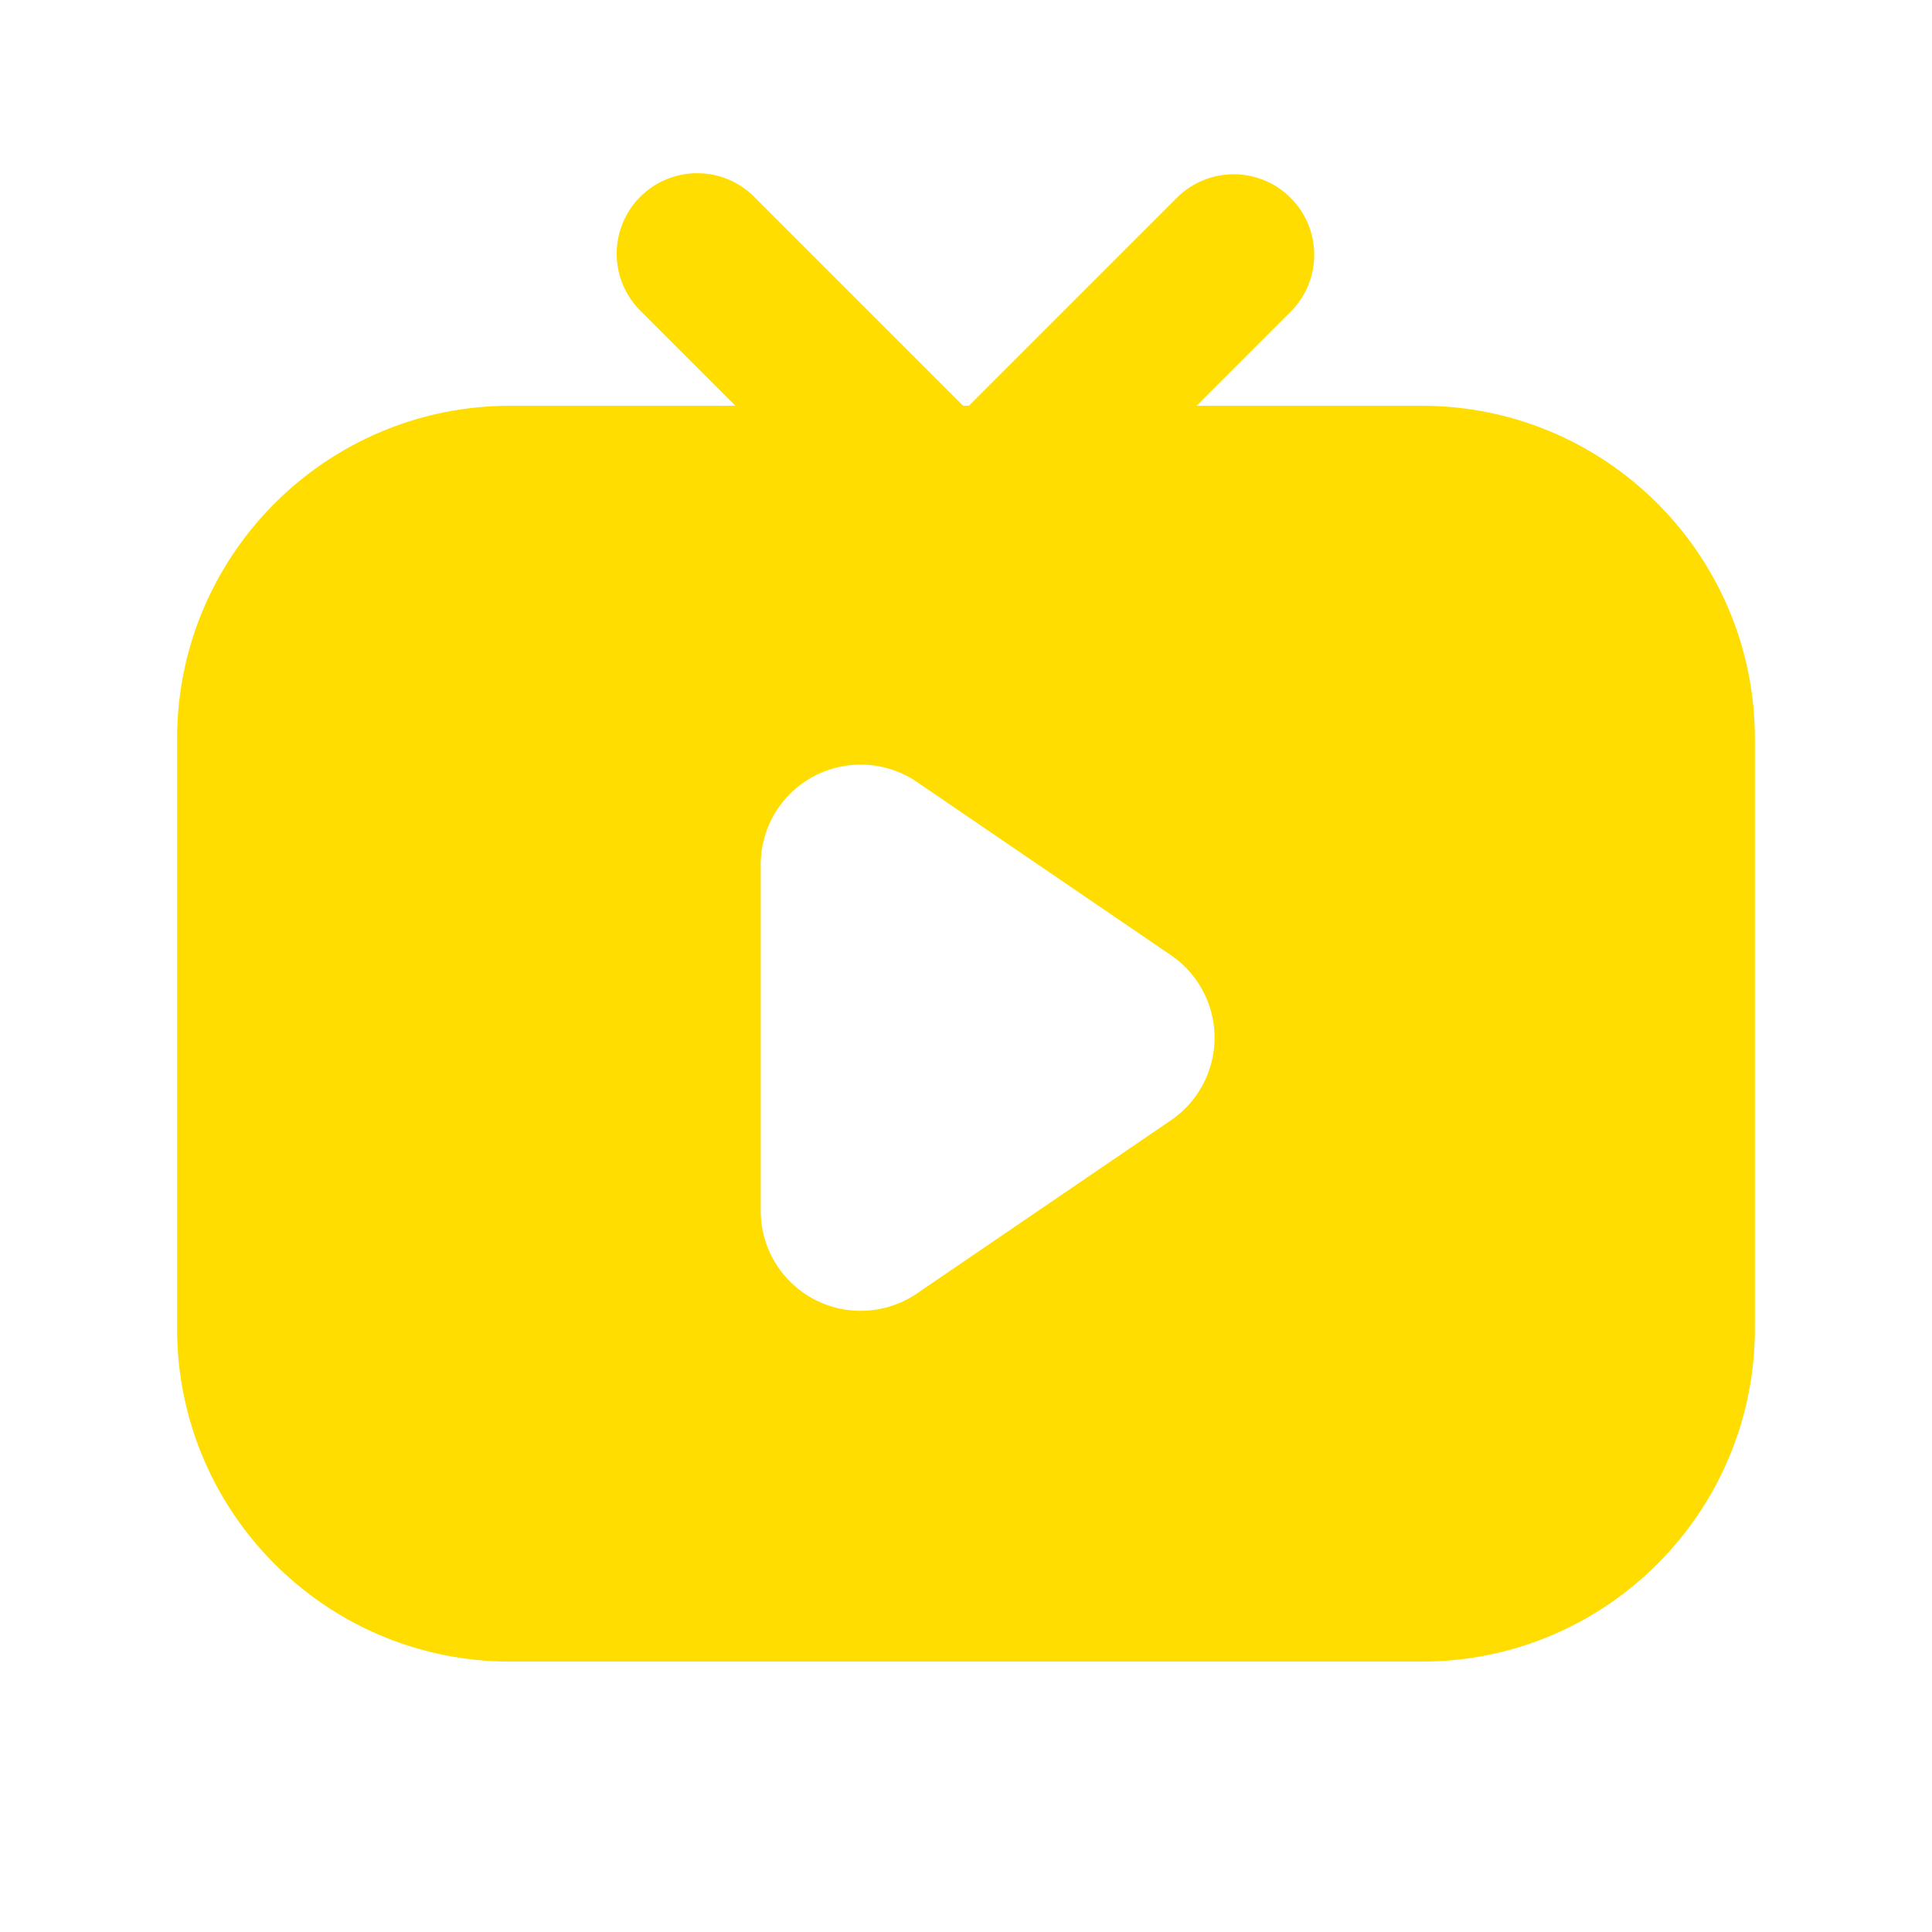 <svg width="58" height="58" xmlns="http://www.w3.org/2000/svg"><path d="M35.922 12.182h6.761c5.523 0 10 4.478 10 10v17.7c0 5.523-4.477 10-10 10H15.317c-5.523 0-10-4.477-10-10v-17.7c0-5.522 4.477-10 10-10h6.761l-2.84-2.84a2.417 2.417 0 1 1 3.418-3.418l6.258 6.258h.172l6.258-6.258a2.417 2.417 0 0 1 3.418 3.418l-2.84 2.84zm-.77 21.45a3 3 0 0 0 0-4.957l-7.624-5.199a3 3 0 0 0-4.69 2.479v10.397a3 3 0 0 0 4.69 2.478l7.624-5.198z" fill="#FD0" fill-rule="evenodd"/></svg>